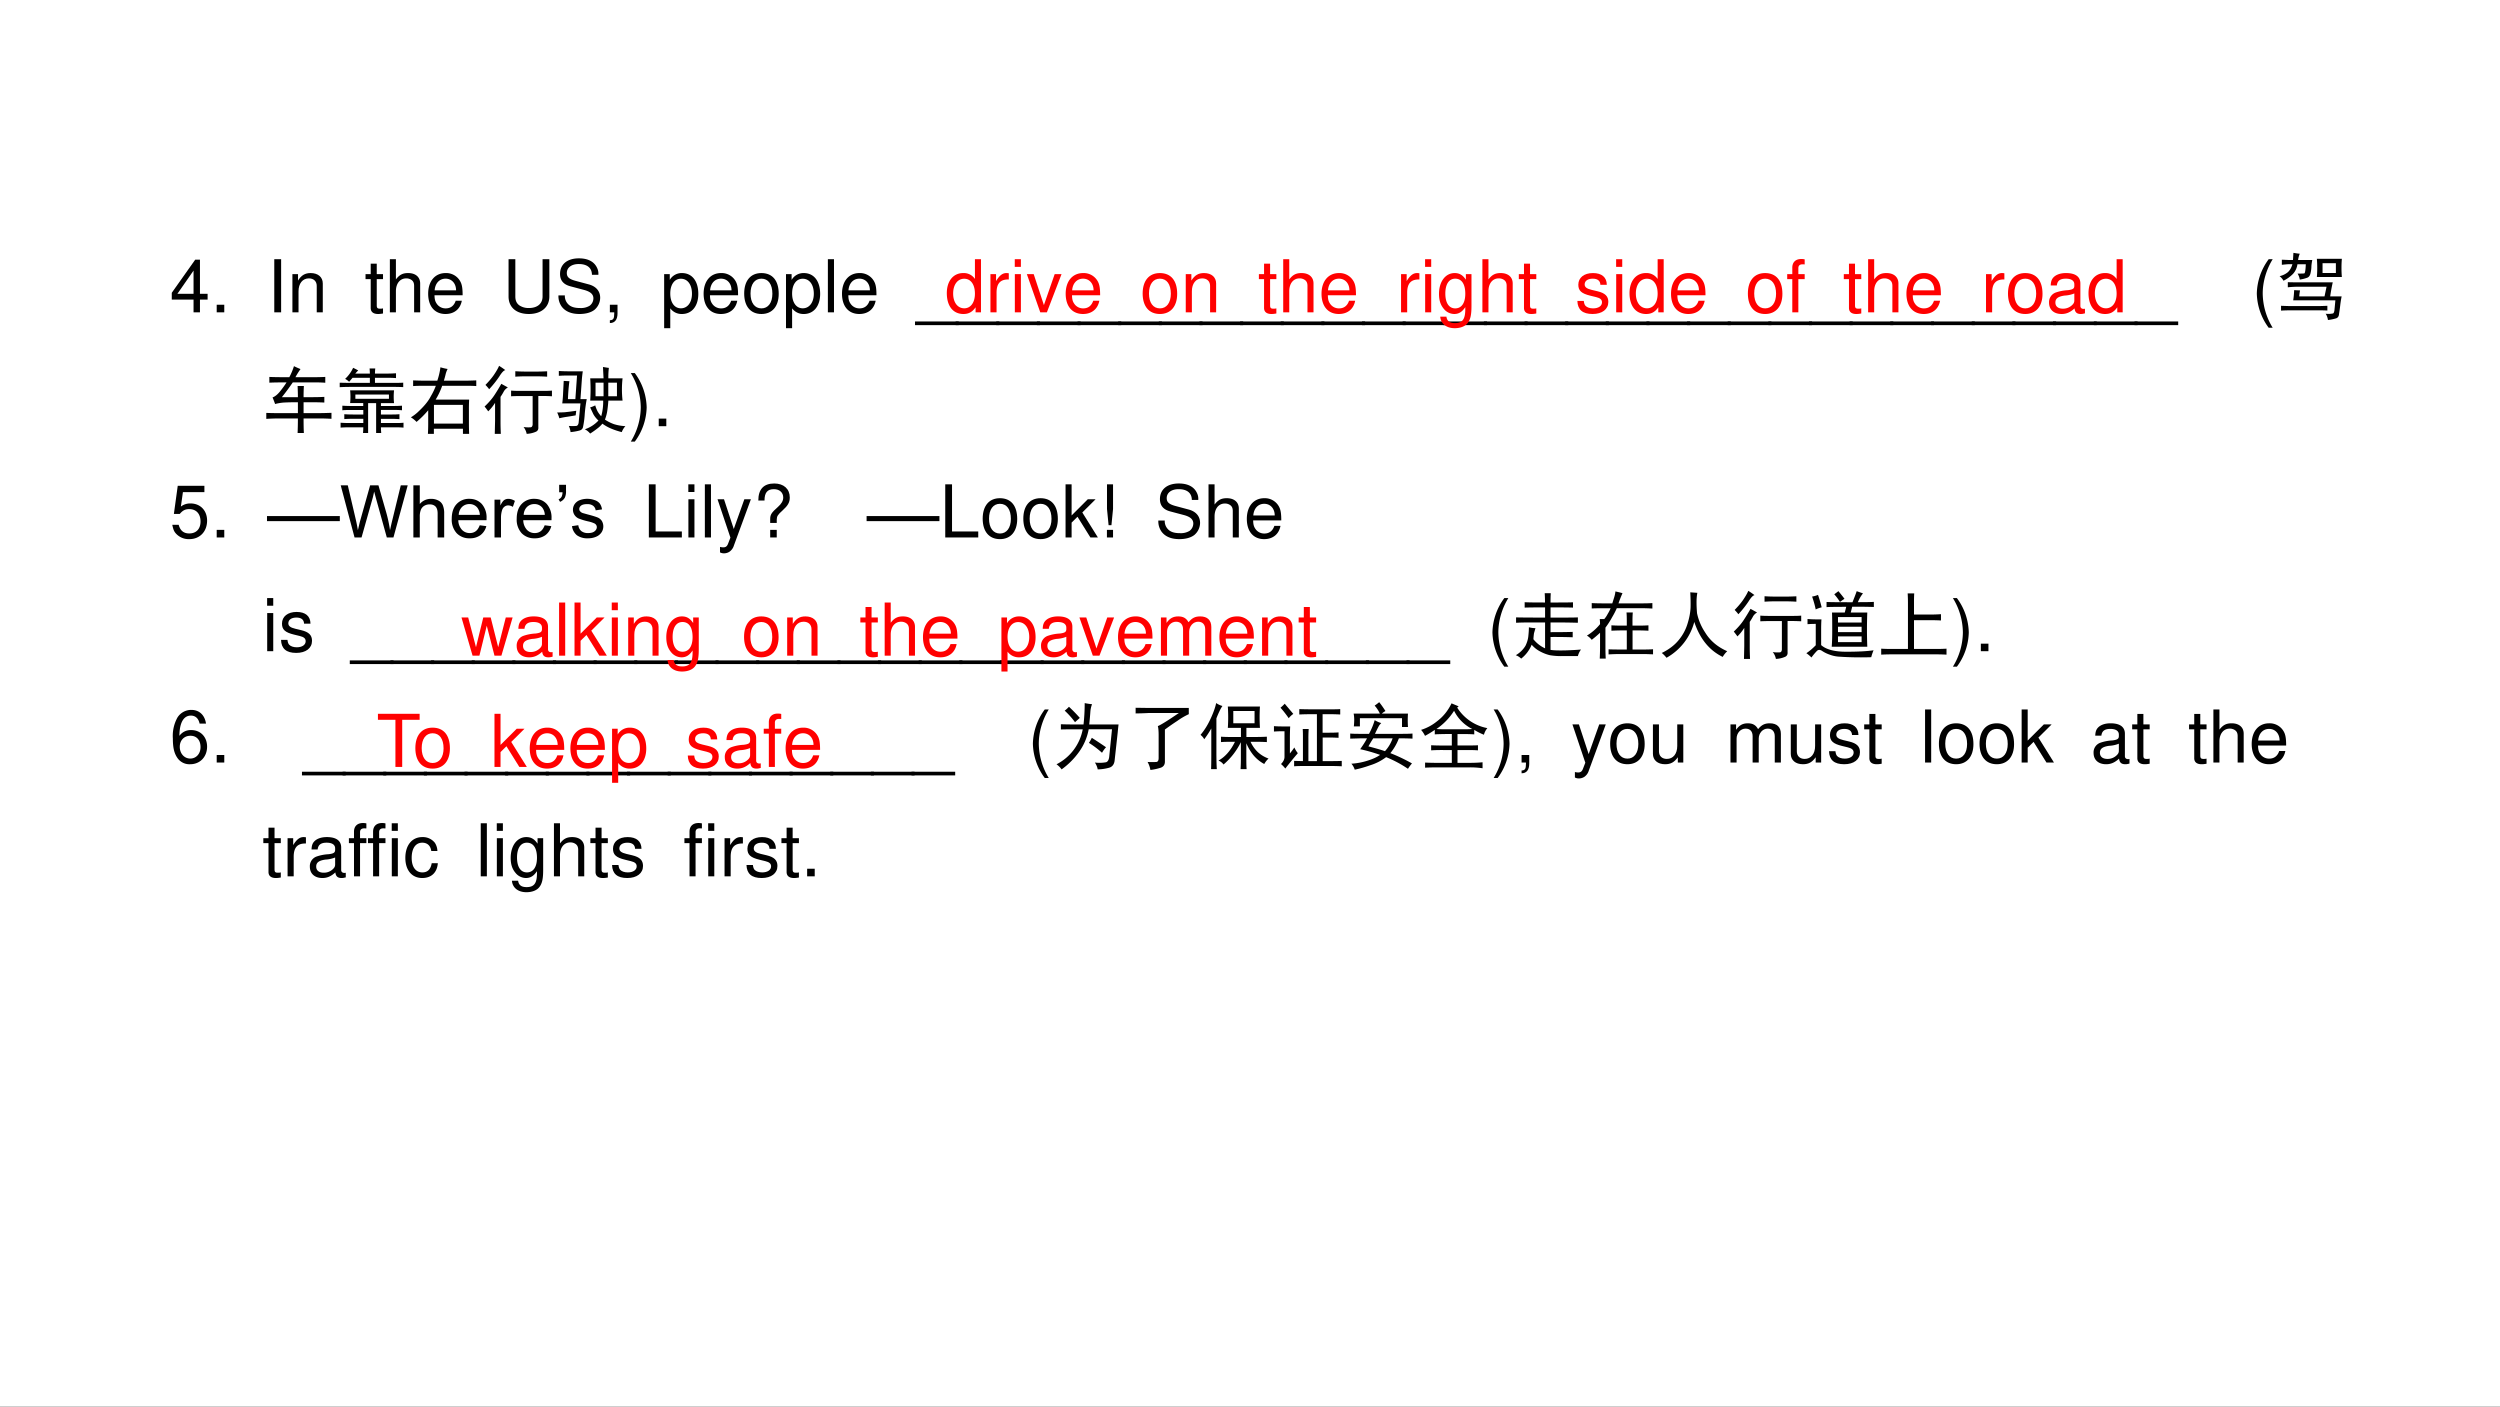 <svg xmlns="http://www.w3.org/2000/svg" xmlns:xlink="http://www.w3.org/1999/xlink" width="1279.68" height="720" viewBox="0 0 959.76 540"><rect x="0" y="0" width="959.76" height="540" fill="#333333" stroke="none"/><g data-name="Artifact"><clipPath id="a"><path fill-rule="evenodd" d="M0 540h959.76V0H0Z"/></clipPath><g clip-path="url(#a)"><path fill="#fff" fill-rule="evenodd" d="M0 540h959.76V0H0Z"/></g></g><g data-name="Span"><clipPath id="b"><path fill-rule="evenodd" d="M0 540h959.76V0H0Z"/></clipPath><g clip-path="url(#b)"><symbol id="c"><path d="M.299.175V0h.088v.175h.105v.079H.387v.469H.322L0 .268V.175h.299m0 .079H.077l.222.319V.254Z"/></symbol><symbol id="d"><path d="M.104.104H0V0h.104v.104Z"/></symbol><use xlink:href="#c" transform="matrix(27.96 0 0 -27.96 65.943 119.9)"/><use xlink:href="#d" transform="matrix(27.96 0 0 -27.96 83.192 119.9)"/></g></g><g data-name="Span"><clipPath id="e"><path fill-rule="evenodd" d="M0 540h959.76V0H0Z"/></clipPath><g clip-path="url(#e)"><symbol id="f"><path d="M.094.729H0V0h.094v.729Z"/></symbol><symbol id="g"><path d="M0 .524V0h.084v.289c0 .107.056.177.142.177.066 0 .108-.04.108-.103V0h.083v.396c0 .087-.065.143-.166.143C.173.539.123.509.077.436v.088H0Z"/></symbol><use xlink:href="#f" transform="matrix(27.96 0 0 -27.96 105.296 119.9)"/><use xlink:href="#g" transform="matrix(27.96 0 0 -27.96 112.257 119.9)"/></g></g><g data-name="Span"><clipPath id="h"><path fill-rule="evenodd" d="M0 540h959.76V0H0Z"/></clipPath><g clip-path="url(#h)"><symbol id="i"><path d="M.24.547H.154v.144H.071V.547H0V.479h.071V.083C.071.029.107 0 .172 0c.022 0 .04.002.068.007v.07A.154.154 0 0 0 .2.073C.164.073.154.083.154.12v.359H.24v.068Z"/></symbol><symbol id="j"><path d="M0 .729V0h.083v.289c0 .107.056.177.142.177A.123.123 0 0 0 .299.443C.323.425.333.4.333.363V0h.083v.396c0 .088-.063.143-.165.143C.177.539.132.516.083.452v.277H0Z"/></symbol><symbol id="k"><path d="M.473.257c0 .08-.006.128-.021.167A.22.22 0 0 1 .24.562C.094.562 0 .451 0 .278S.09 0 .238 0c.12 0 .203.068.224.182H.378C.355.113.308.077.241.077a.145.145 0 0 0-.126.068c-.02.03-.027.06-.028.112h.386M.089.325c.007.097.066.16.15.16.085 0 .144-.066.144-.16H.089Z"/></symbol><use xlink:href="#i" transform="matrix(27.96 0 0 -27.96 140.331 120.543)"/><use xlink:href="#j" transform="matrix(27.96 0 0 -27.96 149.67 119.9)"/><use xlink:href="#k" transform="matrix(27.96 0 0 -27.96 164.377 120.543)"/></g></g><g data-name="Span"><clipPath id="l"><path fill-rule="evenodd" d="M0 540h959.76V0H0Z"/></clipPath><g clip-path="url(#l)"><symbol id="m"><path d="M.467.752V.24C.467.142.396.082.279.082A.223.223 0 0 0 .146.12C.11.148.093.185.093.24v.512H0V.24C0 .092.106 0 .279 0 .45 0 .56.094.56.24v.512H.467Z"/></symbol><symbol id="n"><path d="M.548.538a.18.18 0 0 1-.019.098C.489.72.404.764.281.764.121.764.022.682.022.55c0-.089.047-.145.143-.17L.346.332C.439.308.48.271.48.214A.128.128 0 0 0 .428.113.233.233 0 0 0 .294.082c-.08 0-.133.019-.168.061a.158.158 0 0 0-.038.112H0A.244.244 0 0 1 .043.104C.093.035.177 0 .288 0c.087 0 .158.02.205.056a.22.22 0 0 1 .08.167c0 .09-.056.156-.155.183L.235.455C.147.479.115.507.115.563c0 .074.065.123.163.123C.394.686.459.634.46.538h.088Z"/></symbol><symbol id="o"><path d="M0 .253V.149h.06V.131C.06.062.047.042 0 .04V.002C.066 0 .105.048.105.133v.12H0Z"/></symbol><use xlink:href="#m" transform="matrix(27.96 0 0 -27.96 195.237 120.543)"/><use xlink:href="#n" transform="matrix(27.96 0 0 -27.96 214.39 120.543)"/><use xlink:href="#o" transform="matrix(27.96 0 0 -27.96 234.129 124.066)"/></g></g><g data-name="Span"><clipPath id="p"><path fill-rule="evenodd" d="M0 540h959.76V0H0Z"/></clipPath><g clip-path="url(#p)"><symbol id="q"><path d="M0 0h.084v.273A.192.192 0 0 1 .245.195c.136 0 .224.109.224.276 0 .176-.086.286-.225.286A.189.189 0 0 1 .077.663v.079H0V0m.23.679C.322.679.382.598.382.473c0-.119-.061-.2-.152-.2-.089 0-.146.08-.146.203 0 .123.057.203.146.203Z"/></symbol><symbol id="r"><path d="M.236.562C.088.562 0 .457 0 .281 0 .104.088 0 .237 0c.148 0 .237.105.237.277 0 .182-.086.285-.238.285M.237.485c.094 0 .15-.077.15-.207C.387.154.329.077.237.077c-.093 0-.15.077-.15.204s.057.204.15.204Z"/></symbol><symbol id="s"><path d="M.084.729H0V0h.084v.729Z"/></symbol><use xlink:href="#q" transform="matrix(27.96 0 0 -27.96 254.97 125.995)"/><use xlink:href="#k" transform="matrix(27.96 0 0 -27.96 270.124 120.543)"/><use xlink:href="#r" transform="matrix(27.96 0 0 -27.96 285.698 120.543)"/><use xlink:href="#q" transform="matrix(27.96 0 0 -27.96 301.747 125.995)"/><use xlink:href="#s" transform="matrix(27.96 0 0 -27.96 317.824 119.9)"/><use xlink:href="#k" transform="matrix(27.96 0 0 -27.96 323.248 120.543)"/></g></g><g data-name="Span"><clipPath id="t"><path fill-rule="evenodd" d="M0 540h959.76V0H0Z"/></clipPath><g clip-path="url(#t)"><symbol id="u"><path d="M.6.05H0V0h.6v.05Z"/></symbol><use xlink:href="#u" transform="matrix(27.96 0 0 -27.96 351.275 124.821)"/><use xlink:href="#u" transform="matrix(27.96 0 0 -27.96 366.875 124.821)"/><use xlink:href="#u" transform="matrix(27.96 0 0 -27.96 382.475 124.821)"/><use xlink:href="#u" transform="matrix(27.96 0 0 -27.96 398.075 124.821)"/><use xlink:href="#u" transform="matrix(27.96 0 0 -27.96 413.675 124.821)"/><use xlink:href="#u" transform="matrix(27.96 0 0 -27.96 429.275 124.821)"/><use xlink:href="#u" transform="matrix(27.96 0 0 -27.96 444.875 124.821)"/><use xlink:href="#u" transform="matrix(27.96 0 0 -27.96 460.475 124.821)"/><use xlink:href="#u" transform="matrix(27.96 0 0 -27.96 476.075 124.821)"/><use xlink:href="#u" transform="matrix(27.96 0 0 -27.96 491.675 124.821)"/><use xlink:href="#u" transform="matrix(27.96 0 0 -27.96 507.275 124.821)"/><use xlink:href="#u" transform="matrix(27.96 0 0 -27.96 522.875 124.821)"/><use xlink:href="#u" transform="matrix(27.96 0 0 -27.96 538.475 124.821)"/><use xlink:href="#u" transform="matrix(27.96 0 0 -27.96 554.075 124.821)"/><use xlink:href="#u" transform="matrix(27.96 0 0 -27.96 569.675 124.821)"/><use xlink:href="#u" transform="matrix(27.96 0 0 -27.96 585.275 124.821)"/><use xlink:href="#u" transform="matrix(27.96 0 0 -27.96 600.875 124.821)"/><use xlink:href="#u" transform="matrix(27.96 0 0 -27.96 616.475 124.821)"/><use xlink:href="#u" transform="matrix(27.96 0 0 -27.96 632.074 124.821)"/><use xlink:href="#u" transform="matrix(27.96 0 0 -27.96 647.674 124.821)"/><use xlink:href="#u" transform="matrix(27.96 0 0 -27.96 663.274 124.821)"/><use xlink:href="#u" transform="matrix(27.96 0 0 -27.96 678.874 124.821)"/><use xlink:href="#u" transform="matrix(27.96 0 0 -27.96 694.474 124.821)"/><use xlink:href="#u" transform="matrix(27.96 0 0 -27.96 710.074 124.821)"/><use xlink:href="#u" transform="matrix(27.96 0 0 -27.96 725.674 124.821)"/><use xlink:href="#u" transform="matrix(27.96 0 0 -27.96 741.358 124.821)"/><use xlink:href="#u" transform="matrix(27.96 0 0 -27.96 756.958 124.821)"/><use xlink:href="#u" transform="matrix(27.96 0 0 -27.96 772.558 124.821)"/><use xlink:href="#u" transform="matrix(27.96 0 0 -27.96 788.158 124.821)"/><use xlink:href="#u" transform="matrix(27.96 0 0 -27.96 803.842 124.821)"/><use xlink:href="#u" transform="matrix(27.96 0 0 -27.96 819.442 124.821)"/></g></g><g data-name="Span"><clipPath id="v"><path fill-rule="evenodd" d="M0 540h959.76V0H0Z"/></clipPath><g clip-path="url(#v)"><symbol id="w"><path d="M.163.941A.82.82 0 0 1 0 .471.82.82 0 0 1 .163 0h.055a.915.915 0 0 0-.137.471c0 .159.049.328.137.47H.163Z"/></symbol><use xlink:href="#w" transform="matrix(27.96 0 0 -27.96 866.401 125.828)"/></g></g><g data-name="Span"><clipPath id="x"><path fill-rule="evenodd" d="M0 540h959.76V0H0Z"/></clipPath><g clip-path="url(#x)"><symbol id="y"><path d="M.852.324a1.51 1.51 0 0 1-.02-.129A2.433 2.433 0 0 0 .816.082C.814.051.801.032.777.023A.622.622 0 0 0 .664 0a.21.21 0 0 1-.031.086.318.318 0 0 1 .101.004c.01.005.017.022.02.05l.012.13H.187C.194.314.198.36.2.41L.281.406A.62.62 0 0 1 .27.324h.347l.028.133H.27C.21.457.158.454.113.449v.07C.158.518.207.517.262.517H.73A2.33 2.33 0 0 1 .695.324h.157M.855.84a1.554 1.554 0 0 1 0-.25H.512a1.547 1.547 0 0 1 0 .25h.343M.184.824.19.922A.972.972 0 0 1 .277.91.34.34 0 0 1 .254.824h.195A.777.777 0 0 1 .437.742.42.42 0 0 0 .426.648C.42.615.406.592.383.582A.462.462 0 0 0 .277.555a.207.207 0 0 1-.03.082C.3.637.331.638.34.64c.01.005.017.046.02.125H.245A.244.244 0 0 0 .184.633a.5.5 0 0 0-.13-.094A.206.206 0 0 1 0 .602a.27.27 0 0 1 .113.054c.029.026.05.063.063.11H.125C.109.766.078.763.031.758v.07L.125.824h.059M.52.191c.041 0 .087.002.136.004V.13A2.466 2.466 0 0 1 .52.133H.168C.124.133.074.132.02.129v.066C.074.193.124.191.168.191H.52m.253.454V.78H.59V.645h.183Z"/></symbol><use xlink:href="#y" transform="matrix(27.96 0 0 -27.96 875.14 122.849)"/></g></g><g data-name="Span"><clipPath id="z"><path fill-rule="evenodd" d="M0 540h959.76V0H0Z"/></clipPath><g clip-path="url(#z)"><symbol id="A"><path d="M.121.398a1.324 1.324 0 0 1-.035.09C.12.501.154.528.188.57c.036.045.066.086.09.125C.18.695.102.694.042.691V.77C.098.767.189.766.316.766A.857.857 0 0 1 .38.918a.856.856 0 0 1 .09-.04 1.023 1.023 0 0 1-.07-.112h.265A4 4 0 0 1 .81.77V.69C.757.694.709.695.664.695h-.3a3.405 3.405 0 0 0-.15-.203h.22c0 .05-.002.1-.004.153h.086A2.626 2.626 0 0 1 .512.492h.133a2.9 2.9 0 0 1 .152.004V.418a2.9 2.9 0 0 1-.152.004H.512V.273H.73c.05 0 .105.002.165.004V.195C.835.198.78.2.73.2H.512C.512.116.513.05.516 0H.43c.002.052.004.118.004.2h-.27A3.29 3.29 0 0 1 0 .194v.082A3.29 3.29 0 0 1 .164.273h.27v.149A3.23 3.23 0 0 1 .238.418a.687.687 0 0 1-.117-.02Z"/></symbol><symbol id="B"><path d="M.746.586a.842.842 0 0 1 0-.176h-.18V.371h.172c.034 0 .073.001.117.004V.312C.816.316.777.317.738.317H.566V.254h.157c.034 0 .066.001.097.004V.19a1.177 1.177 0 0 1-.097.004H.566V.137H.79c.023 0 .052.001.086.004V.074a1.28 1.28 0 0 1-.086.004H.566C.566.05.568.023.57 0H.5v.41H.39V0H.32a.97.97 0 0 1 .004.078H.13A1.65 1.65 0 0 1 .012.074v.067A1.65 1.65 0 0 1 .129.137h.195v.058H.18C.143.195.104.194.063.191v.067C.102.255.14.254.18.254h.144v.062H.156c-.041 0-.082 0-.12-.004v.063A1.84 1.84 0 0 1 .163.371h.16v.04h-.18a.842.842 0 0 1 0 .175h.602M.254.859a.533.533 0 0 1-.04-.043h.2a.807.807 0 0 1-.004.07h.078a.807.807 0 0 1-.004-.07h.184c.034 0 .069.002.105.004V.754a1.482 1.482 0 0 1-.105.004H.484v-.07H.72c.054 0 .105 0 .152.003V.63A2.758 2.758 0 0 1 .72.633H.152C.098.633.047.632 0 .629V.69C.047.69.098.688.152.688h.262v.07H.176A1.495 1.495 0 0 0 .129.703a.209.209 0 0 1-.055.04.474.474 0 0 1 .11.152.876.876 0 0 0 .07-.036M.676.47v.058H.215V.47h.46Z"/></symbol><symbol id="C"><path d="M.504.89A.325.325 0 0 1 .477.817 1.148 1.148 0 0 0 .453.73h.29c.04 0 .093.002.155.004V.656C.852.66.798.66.738.66H.43A.97.97 0 0 0 .34.47H.8a2.4 2.4 0 0 1-.003-.14V.144C.797.103.798.055.8 0H.715v.07H.316V0H.234a2.4 2.4 0 0 1 .004.133v.191a1.283 1.283 0 0 0-.16-.16A.37.37 0 0 1 0 .227a.55.55 0 0 1 .094.07C.125.326.158.358.19.395c.034.039.063.08.086.125a.87.87 0 0 1 .067.14H.199C.14.66.083.66.031.656v.078C.083.732.141.73.203.73h.16a.946.946 0 0 1 .043.184.755.755 0 0 1 .098-.023m.21-.75v.257H.317V.141h.399Z"/></symbol><symbol id="D"><path d="M.79.59C.838.59.883.59.925.594V.516A2.134 2.134 0 0 1 .793.52H.738V.094C.741.062.73.042.707.03A.36.36 0 0 0 .578 0a.216.216 0 0 1-.043.094A.419.419 0 0 1 .63.09C.647.09.658.103.66.129v.39H.504a2.4 2.4 0 0 1-.14-.003v.078C.41.59.456.59.503.59h.285M.32.637A.147.147 0 0 1 .266.586.764.764 0 0 0 .219.508V.156C.219.122.22.07.223 0H.14l.004.176v.25A.616.616 0 0 0 .05.309.866.866 0 0 1 0 .375c.06.057.107.112.14.164.034.052.064.102.09.148l.09-.05m.403.218c.044 0 .09.002.136.004V.785A2.606 2.606 0 0 1 .715.79H.57C.513.79.464.788.422.785V.86C.464.857.513.855.57.855h.153m-.438.02C.265.872.237.844.203.789a1.376 1.376 0 0 0-.14-.176.546.546 0 0 1-.051.059c.041.042.08.086.113.133.034.05.059.092.074.129A1.02 1.02 0 0 0 .285.875Z"/></symbol><symbol id="E"><path d="M.637.758.629.914C.658.91.685.904.71.902A1.014 1.014 0 0 1 .703.758h.195a1.358 1.358 0 0 1 0-.305H.703A1.736 1.736 0 0 0 .691.332a.548.548 0 0 0-.035-.14.559.559 0 0 1 .125-.063.614.614 0 0 1 .156-.027.251.251 0 0 1-.05-.082C.837.033.79.048.747.066a.592.592 0 0 0-.126.07.382.382 0 0 0-.074-.07A1.125 1.125 0 0 0 .453 0 .224.224 0 0 1 .38.059a.443.443 0 0 1 .187.12.34.34 0 0 0-.07.087L.453.359a.44.44 0 0 1 .07.028.444.444 0 0 1 .032-.082.343.343 0 0 1 .05-.067.749.749 0 0 1 .027.215H.454a2.307 2.307 0 0 1 0 .305h.184M.352.855A1.748 1.748 0 0 1 .34.754L.32.473h.086a2.024 2.024 0 0 1-.027-.2A1.182 1.182 0 0 0 .355.09C.35.064.332.047.301.04A.773.773 0 0 0 .184.02.265.265 0 0 1 .16.105a.658.658 0 0 1 .106 0C.284.111.294.13.296.16L.32.414H.07c.006.047.01.098.012.152L.09.723.168.719a2.66 2.66 0 0 1-.02-.246H.25l.023.324H.141C.104.797.065.796.023.793v.066C.065.857.104.855.141.855h.21m.47-.343v.187H.702V.512H.82m-.183 0v.187h-.11V.512h.11M.254.25A4.23 4.23 0 0 0 .133.23 1.012 1.012 0 0 1 .03.21.489.489 0 0 1 0 .29c.023 0 .059 0 .105.003.05.005.102.012.157.02L.254.25Z"/></symbol><use xlink:href="#A" transform="matrix(27.96 0 0 -27.96 102.23 166.231)"/><use xlink:href="#B" transform="matrix(27.96 0 0 -27.96 130.418 166.231)"/><use xlink:href="#C" transform="matrix(27.96 0 0 -27.96 157.734 166.559)"/><use xlink:href="#D" transform="matrix(27.96 0 0 -27.96 186.032 166.559)"/><use xlink:href="#E" transform="matrix(27.96 0 0 -27.96 213.894 166.45)"/></g></g><g data-name="Span"><clipPath id="F"><path fill-rule="evenodd" d="M0 540h959.76V0H0Z"/></clipPath><g clip-path="url(#F)"><symbol id="G"><path d="M.055 0a.82.82 0 0 1 .163.47.82.82 0 0 1-.163.471H0A.915.915 0 0 0 .137.47.912.912 0 0 0 0 0h.055Z"/></symbol><use xlink:href="#G" transform="matrix(27.96 0 0 -27.96 242.162 169.537)"/><use xlink:href="#d" transform="matrix(27.96 0 0 -27.96 252.893 163.61)"/></g></g><g data-name="Span"><clipPath id="H"><path fill-rule="evenodd" d="M0 540h959.76V0H0Z"/></clipPath><g clip-path="url(#H)"><symbol id="I"><path d="M.469.752H.386V.481a.183.183 0 0 1-.161.081C.089.562 0 .453 0 .286 0 .109.086 0 .228 0 .3 0 .35.027.395.092V.023h.074v.729M.239.484c.09 0 .147-.079.147-.205C.386.158.328.078.24.078.148.078.087.159.087.281c0 .122.061.203.152.203Z"/></symbol><symbol id="J"><path d="M0 .524V0h.084v.272c.001.126.053.182.168.179v.085A.211.211 0 0 1 .22.539C.166.539.125.507.077.429v.095H0Z"/></symbol><symbol id="K"><path d="M.084.524H.001V0h.083v.524m0 .205H0V.624h.084v.105Z"/></symbol><symbol id="L"><path d="m.275 0 .201.524H.382L.234.099l-.14.425H0L.184 0h.091Z"/></symbol><use xlink:href="#I" fill="red" transform="matrix(27.96 0 0 -27.96 363.487 120.543)"/><use xlink:href="#J" fill="red" transform="matrix(27.96 0 0 -27.96 380.235 119.9)"/><use xlink:href="#K" fill="red" transform="matrix(27.96 0 0 -27.96 389.574 119.9)"/><use xlink:href="#L" fill="red" transform="matrix(27.96 0 0 -27.96 394.215 119.9)"/><use xlink:href="#k" fill="red" transform="matrix(27.96 0 0 -27.96 409.118 120.543)"/></g></g><g data-name="Span"><clipPath id="M"><path fill-rule="evenodd" d="M0 540h959.76V0H0Z"/></clipPath><g fill="red" clip-path="url(#M)"><use xlink:href="#r" transform="matrix(27.96 0 0 -27.96 438.667 120.543)"/><use xlink:href="#g" transform="matrix(27.96 0 0 -27.96 455.217 119.9)"/></g></g><g data-name="Span"><clipPath id="N"><path fill-rule="evenodd" d="M0 540h959.76V0H0Z"/></clipPath><g fill="red" clip-path="url(#N)"><use xlink:href="#i" transform="matrix(27.96 0 0 -27.96 483.291 120.543)"/><use xlink:href="#j" transform="matrix(27.96 0 0 -27.96 492.63 119.9)"/><use xlink:href="#k" transform="matrix(27.96 0 0 -27.96 507.337 120.543)"/></g></g><g data-name="Span"><clipPath id="O"><path fill-rule="evenodd" d="M0 540h959.76V0H0Z"/></clipPath><g clip-path="url(#O)"><symbol id="P"><path d="M.369.742V.666C.327.729.281.757.215.757.088.757 0 .639 0 .471 0 .383.021.319.066.266A.186.186 0 0 1 .209.195c.063 0 .108.028.152.094V.262C.361.122.322.07.218.07.147.07.11.098.102.158H.017C.025.061.102 0 .216 0c.077 0 .141.025.175.067.04.049.055.114.055.237v.438H.369M.223.68C.311.68.361.606.361.473.361.346.31.272.223.272.137.272.087.347.087.476c0 .128.05.204.136.204Z"/></symbol><use xlink:href="#J" fill="red" transform="matrix(27.96 0 0 -27.96 537.87 119.9)"/><use xlink:href="#K" fill="red" transform="matrix(27.96 0 0 -27.96 547.096 119.9)"/><use xlink:href="#P" fill="red" transform="matrix(27.96 0 0 -27.96 552.436 125.995)"/><use xlink:href="#j" fill="red" transform="matrix(27.96 0 0 -27.96 569.1 119.9)"/><use xlink:href="#i" fill="red" transform="matrix(27.96 0 0 -27.96 583.08 120.543)"/></g></g><g data-name="Span"><clipPath id="Q"><path fill-rule="evenodd" d="M0 540h959.76V0H0Z"/></clipPath><g clip-path="url(#Q)"><symbol id="R"><path d="M.404.401C.403.504.335.562.214.562.092.562.013.499.013.402.013.32.055.281.179.251L.257.232C.315.218.338.197.338.16.338.11.289.077.216.077.171.077.133.09.112.112.099.127.093.142.088.179H0C.004.058.072 0 .209 0c.132 0 .216.065.216.166 0 .078-.044.121-.148.146l-.08.019C.129.347.1.369.1.406c0 .049.043.079.111.079.067 0 .103-.029.105-.084h.088Z"/></symbol><use xlink:href="#R" fill="red" transform="matrix(27.96 0 0 -27.96 605.56 120.543)"/><use xlink:href="#K" fill="red" transform="matrix(27.96 0 0 -27.96 620.435 119.9)"/><use xlink:href="#I" fill="red" transform="matrix(27.96 0 0 -27.96 625.58 120.543)"/><use xlink:href="#k" fill="red" transform="matrix(27.96 0 0 -27.96 641.517 120.543)"/></g></g><g data-name="Span"><clipPath id="S"><path fill-rule="evenodd" d="M0 540h959.76V0H0Z"/></clipPath><g clip-path="url(#S)"><symbol id="T"><path d="M.24.524H.153v.082c0 .035.019.053.058.053L.24.658v.069a.198.198 0 0 1-.047.005C.116.732.07.688.07.613V.524H0V.456h.07V0h.083v.456H.24v.068Z"/></symbol><use xlink:href="#r" fill="red" transform="matrix(27.96 0 0 -27.96 671.017 120.543)"/><use xlink:href="#T" fill="red" transform="matrix(27.96 0 0 -27.96 686.113 119.9)"/></g></g><g data-name="Span"><clipPath id="U"><path fill-rule="evenodd" d="M0 540h959.76V0H0Z"/></clipPath><g fill="red" clip-path="url(#U)"><use xlink:href="#i" transform="matrix(27.96 0 0 -27.96 707.841 120.543)"/><use xlink:href="#j" transform="matrix(27.96 0 0 -27.96 717.18 119.9)"/><use xlink:href="#k" transform="matrix(27.96 0 0 -27.96 731.887 120.543)"/></g></g><g data-name="Span"><clipPath id="V"><path fill-rule="evenodd" d="M0 540h959.76V0H0Z"/></clipPath><g clip-path="url(#V)"><symbol id="W"><path d="M.493.072.475.07C.446.07.43.085.43.111v.308C.43.512.362.562.233.562.156.562.095.54.059.501.035.474.025.444.023.392h.084C.114.456.152.485.23.485.306.485.347.457.347.407V.385C.346.349.328.336.26.327A.598.598 0 0 1 .092.295.14.14 0 0 1 0 .155C0 .06.066 0 .172 0 .238 0 .291.023.35.077.356.023.382 0 .436 0c.018 0 .029.002.057.009v.063M.347.188C.347.16.339.143.314.12A.177.177 0 0 0 .19.073C.125.073.087.104.087.157c0 .055.036.083.126.096a.407.407 0 0 1 .134.029V.188Z"/></symbol><use xlink:href="#J" fill="red" transform="matrix(27.96 0 0 -27.96 762.44 119.9)"/><use xlink:href="#r" fill="red" transform="matrix(27.96 0 0 -27.96 770.876 120.543)"/><use xlink:href="#W" fill="red" transform="matrix(27.96 0 0 -27.96 786.64 120.543)"/><use xlink:href="#I" fill="red" transform="matrix(27.96 0 0 -27.96 801.787 120.543)"/></g></g><g data-name="Span"><clipPath id="X"><path fill-rule="evenodd" d="M0 540h959.76V0H0Z"/></clipPath><g clip-path="url(#X)"><symbol id="Y"><path d="M.441.732H.075L.022.346h.081c.041.049.075.066.131.066.095 0 .154-.065.154-.17C.388.14.329.078.233.078.156.078.109.117.088.197H0C.012.139.022.111.043.085A.236.236 0 0 1 .235 0c.143 0 .243.104.243.254C.478.394.385.49.249.49A.208.208 0 0 1 .118.447l.028.198h.295v.087Z"/></symbol><use xlink:href="#Y" transform="matrix(27.96 0 0 -27.96 66.139 206.973)"/><use xlink:href="#d" transform="matrix(27.96 0 0 -27.96 83.192 206.33)"/></g></g><g data-name="Span"><clipPath id="Z"><path fill-rule="evenodd" d="M0 540h959.76V0H0Z"/></clipPath><g clip-path="url(#Z)"><symbol id="aa"><path d="M0 0v.07h1V0H0Z"/></symbol><use xlink:href="#aa" transform="matrix(27.96 0 0 -27.96 102.5 200.077)"/></g></g><g data-name="Span"><clipPath id="ab"><path fill-rule="evenodd" d="M0 540h959.76V0H0Z"/></clipPath><g clip-path="url(#ab)"><symbol id="ac"><path d="M.19 0 0 .716h.097l.11-.47A2.44 2.44 0 0 0 .236.1c.018.077.028.12.032.132l.136.484h.114L.622.354A1.92 1.92 0 0 0 .677.1c.01.045.021.097.036.156l.112.46H.92L.724 0H.633L.482.545.459.63A1.746 1.746 0 0 0 .44.545L.286 0H.19Z"/></symbol><symbol id="ad"><path d="M0 0v.716h.088V.459A.196.196 0 0 0 .243.53a.208.208 0 0 0 .1-.023.13.13 0 0 0 .06-.062.286.286 0 0 0 .02-.116V0H.333v.329c0 .044-.01.075-.028.095-.02.02-.046.03-.08.03A.142.142 0 0 1 .15.435.113.113 0 0 1 .103.38.252.252 0 0 1 .088.284V0H0Z"/></symbol><symbol id="ae"><path d="M.384.179.475.167a.222.222 0 0 0-.08-.123A.24.24 0 0 0 .248 0a.238.238 0 0 0-.18.07A.275.275 0 0 0 0 .267C0 .354.022.422.067.47a.228.228 0 0 0 .175.072c.07 0 .126-.024.17-.07a.281.281 0 0 0 .066-.2.82.82 0 0 0 0-.023H.09A.2.2 0 0 1 .139.118.144.144 0 0 1 .248.072c.032 0 .06.009.082.026.023.017.04.044.054.08M.096.322h.29a.176.176 0 0 1-.034.098.135.135 0 0 1-.109.05.14.14 0 0 1-.102-.04.161.161 0 0 1-.045-.108Z"/></symbol><symbol id="af"><path d="M0 0v.519h.08v-.08C.1.478.117.502.134.514A.099.099 0 0 0 .19.53c.03 0 .06-.01.09-.028L.252.42a.126.126 0 0 1-.064.02.083.083 0 0 1-.052-.018.093.093 0 0 1-.032-.048.342.342 0 0 1-.015-.103V0H0Z"/></symbol><symbol id="ag"><path d="M.008.132v.102h.094v-.08A.215.215 0 0 0 .087.06.133.133 0 0 0 .02 0L0 .035c.018.007.03.018.04.033a.142.142 0 0 1 .014.064H.008Z"/></symbol><symbol id="ah"><path d="M0 .167.087.18A.122.122 0 0 1 .127.1.143.143 0 0 1 .221.072c.04 0 .07.008.09.025.02.016.03.036.03.058C.34.175.33.19.313.202a.381.381 0 0 1-.09.03.854.854 0 0 0-.134.041.134.134 0 0 0-.056.05.133.133 0 0 0-.02.07c0 .023.006.044.016.064.011.02.026.036.044.049.013.01.032.018.055.025A.298.298 0 0 0 .312.524.145.145 0 0 0 .382.477a.184.184 0 0 0 .03-.08L.325.384a.094.094 0 0 1-.034.062.123.123 0 0 1-.08.023C.172.47.144.463.126.45.108.436.1.42.1.403.1.39.103.38.11.373A.078.078 0 0 1 .144.348C.153.345.179.338.222.326.284.31.327.296.352.286A.13.13 0 0 0 .41.238.148.148 0 0 0 .405.081.166.166 0 0 0 .33.021.272.272 0 0 0 .221 0a.245.245 0 0 0-.154.042A.196.196 0 0 0 0 .167Z"/></symbol><use xlink:href="#ac" transform="matrix(27.96 0 0 -27.96 130.801 206.33)"/><use xlink:href="#ad" transform="matrix(27.96 0 0 -27.96 158.697 206.33)"/><use xlink:href="#ae" transform="matrix(27.96 0 0 -27.96 173.424 206.658)"/><use xlink:href="#af" transform="matrix(27.96 0 0 -27.96 189.845 206.33)"/><use xlink:href="#ae" transform="matrix(27.96 0 0 -27.96 198.364 206.658)"/><use xlink:href="#ag" transform="matrix(27.96 0 0 -27.96 214.444 192.664)"/><use xlink:href="#ah" transform="matrix(27.96 0 0 -27.96 219.59 206.658)"/></g></g><g data-name="Span"><clipPath id="ai"><path fill-rule="evenodd" d="M0 540h959.76V0H0Z"/></clipPath><g clip-path="url(#ai)"><symbol id="aj"><path d="M.093.729H0V0h.453v.082h-.36v.647Z"/></symbol><symbol id="ak"><path d="M.368.742.223.334.089.742H0L.177.216.145.133C.131.096.113.082.078.082a.192.192 0 0 0-.044.006V.013A.113.113 0 0 1 .09 0c.027 0 .056.009.078.025a.161.161 0 0 1 .057.083l.233.634h-.09Z"/></symbol><symbol id="al"><path d="M.253.199v.047C.254.291.268.313.332.37c.075.068.1.112.1.179 0 .117-.083.192-.213.192C.074.741 0 .662 0 .507h.085c0 .108.039.156.129.156.077 0 .128-.046.128-.114C.342.503.32.464.267.417.182.342.163.313.163.254V.199h.09m0-.095h-.09V0h.09v.104Z"/></symbol><use xlink:href="#aj" transform="matrix(27.96 0 0 -27.96 249.097 206.33)"/><use xlink:href="#K" transform="matrix(27.96 0 0 -27.96 264.251 206.33)"/><use xlink:href="#s" transform="matrix(27.96 0 0 -27.96 270.598 206.33)"/><use xlink:href="#ak" transform="matrix(27.96 0 0 -27.96 275.463 212.425)"/><use xlink:href="#al" transform="matrix(27.96 0 0 -27.96 291.12 206.33)"/></g></g><g data-name="Span"><clipPath id="am"><path fill-rule="evenodd" d="M0 540h959.76V0H0Z"/></clipPath><g clip-path="url(#am)"><use xlink:href="#aa" transform="matrix(27.96 0 0 -27.96 332.69 200.077)"/></g></g><g data-name="Span"><clipPath id="an"><path fill-rule="evenodd" d="M0 540h959.76V0H0Z"/></clipPath><g clip-path="url(#an)"><symbol id="ao"><path d="M.083.729H0V0h.083v.204l.081.08L.341 0h.103L.23.343l.182.181H.305L.083.302v.427Z"/></symbol><symbol id="ap"><path d="M.084.729H.001V.391L.023.168h.039l.022.223v.338m0-.625H0V0h.084v.104Z"/></symbol><use xlink:href="#aj" transform="matrix(27.96 0 0 -27.96 362.887 206.33)"/><use xlink:href="#r" transform="matrix(27.96 0 0 -27.96 377.257 206.973)"/><use xlink:href="#r" transform="matrix(27.96 0 0 -27.96 392.856 206.973)"/><use xlink:href="#ao" transform="matrix(27.96 0 0 -27.96 409.072 206.33)"/><use xlink:href="#ap" transform="matrix(27.96 0 0 -27.96 424.951 206.33)"/></g></g><g data-name="Span"><clipPath id="aq"><path fill-rule="evenodd" d="M0 540h959.76V0H0Z"/></clipPath><g clip-path="url(#aq)"><use xlink:href="#n" transform="matrix(27.96 0 0 -27.96 444.692 206.973)"/><use xlink:href="#j" transform="matrix(27.96 0 0 -27.96 463.957 206.33)"/><use xlink:href="#k" transform="matrix(27.96 0 0 -27.96 478.663 206.973)"/></g></g><g data-name="Span"><clipPath id="ar"><path fill-rule="evenodd" d="M0 540h959.76V0H0Z"/></clipPath><g clip-path="url(#ar)"><use xlink:href="#K" transform="matrix(27.984 0 0 -27.984 102.547 250.01)"/><use xlink:href="#R" transform="matrix(27.984 0 0 -27.984 107.891 250.654)"/></g></g><g data-name="Span"><clipPath id="as"><path fill-rule="evenodd" d="M0 540h959.76V0H0Z"/></clipPath><g clip-path="url(#as)"><use xlink:href="#u" transform="matrix(27.984 0 0 -27.984 134.284 254.935)"/><use xlink:href="#u" transform="matrix(27.984 0 0 -27.984 149.884 254.935)"/><use xlink:href="#u" transform="matrix(27.984 0 0 -27.984 165.484 254.935)"/><use xlink:href="#u" transform="matrix(27.984 0 0 -27.984 181.084 254.935)"/><use xlink:href="#u" transform="matrix(27.984 0 0 -27.984 196.684 254.935)"/><use xlink:href="#u" transform="matrix(27.984 0 0 -27.984 212.284 254.935)"/><use xlink:href="#u" transform="matrix(27.984 0 0 -27.984 227.884 254.935)"/><use xlink:href="#u" transform="matrix(27.984 0 0 -27.984 243.484 254.935)"/><use xlink:href="#u" transform="matrix(27.984 0 0 -27.984 259.084 254.935)"/><use xlink:href="#u" transform="matrix(27.984 0 0 -27.984 274.684 254.935)"/><use xlink:href="#u" transform="matrix(27.984 0 0 -27.984 290.284 254.935)"/><use xlink:href="#u" transform="matrix(27.984 0 0 -27.984 305.884 254.935)"/><use xlink:href="#u" transform="matrix(27.984 0 0 -27.984 321.484 254.935)"/><use xlink:href="#u" transform="matrix(27.984 0 0 -27.984 337.084 254.935)"/><use xlink:href="#u" transform="matrix(27.984 0 0 -27.984 352.684 254.935)"/><use xlink:href="#u" transform="matrix(27.984 0 0 -27.984 368.284 254.935)"/><use xlink:href="#u" transform="matrix(27.984 0 0 -27.984 383.884 254.935)"/><use xlink:href="#u" transform="matrix(27.984 0 0 -27.984 399.484 254.935)"/><use xlink:href="#u" transform="matrix(27.984 0 0 -27.984 415.084 254.935)"/><use xlink:href="#u" transform="matrix(27.984 0 0 -27.984 430.684 254.935)"/><use xlink:href="#u" transform="matrix(27.984 0 0 -27.984 446.284 254.935)"/><use xlink:href="#u" transform="matrix(27.984 0 0 -27.984 461.884 254.935)"/><use xlink:href="#u" transform="matrix(27.984 0 0 -27.984 477.484 254.935)"/><use xlink:href="#u" transform="matrix(27.984 0 0 -27.984 493.084 254.935)"/><use xlink:href="#u" transform="matrix(27.984 0 0 -27.984 508.768 254.935)"/><use xlink:href="#u" transform="matrix(27.984 0 0 -27.984 524.368 254.935)"/><use xlink:href="#u" transform="matrix(27.984 0 0 -27.984 539.968 254.935)"/></g></g><g data-name="Span"><clipPath id="at"><path fill-rule="evenodd" d="M0 540h959.76V0H0Z"/></clipPath><g clip-path="url(#at)"><use xlink:href="#w" transform="matrix(27.984 0 0 -27.984 572.953 255.943)"/></g></g><g data-name="Span"><clipPath id="au"><path fill-rule="evenodd" d="M0 540h959.76V0H0Z"/></clipPath><g clip-path="url(#au)"><symbol id="av"><path d="M.27.418a6.289 6.289 0 0 0-.02-.07.973.973 0 0 1-.008-.082.442.442 0 0 1 .16-.125v.355h-.25C.111.496.062.495.004.492v.074C.06.564.194.563.402.563v.14C.267.703.173.702.122.7v.074C.172.771.266.77.401.77c0 .036-.001.079-.004.128H.48A2.067 2.067 0 0 1 .477.77c.156 0 .259 0 .308.003V.7C.735.702.633.703.477.703v-.14c.203 0 .328 0 .375.003V.492a9.998 9.998 0 0 1-.375.004V.363c.156 0 .257.002.304.004V.293a7.167 7.167 0 0 1-.304.004V.12C.52.113.589.111.68.113.77.116.842.12.895.125a.26.26 0 0 1-.043-.09H.64a.903.903 0 0 0-.172.012.54.54 0 0 0-.125.047.39.39 0 0 0-.125.097A.462.462 0 0 0 .074 0 .2.2 0 0 1 0 .047a.37.37 0 0 1 .133.129c.02.041.034.084.039.129C.177.352.18.393.18.43A.405.405 0 0 1 .27.418Z"/></symbol><symbol id="aw"><path d="m.348.758.027.086a.415.415 0 0 1 .016.078C.427.914.46.906.488.898a1.746 1.746 0 0 1-.055-.14H.75c.055 0 .104.001.148.004V.687A2.548 2.548 0 0 1 .75.692H.41a1.088 1.088 0 0 0-.062-.12A1.114 1.114 0 0 0 .254.425V.152A2.9 2.9 0 0 1 .258 0H.176C.178.05.18.1.18.152v.203A1.559 1.559 0 0 0 .066.258.24.24 0 0 1 0 .316a.69.69 0 0 1 .18.157.636.636 0 0 1-.004.07h.062a.33.33 0 0 1 .047.07.547.547 0 0 1 .04.078H.23c-.062 0-.117 0-.164-.003v.074C.116.759.171.758.23.758h.118M.547.453v.055C.547.56.546.602.543.633h.086A1.578 1.578 0 0 1 .625.508V.453h.09c.047 0 .09.001.129.004V.383C.804.385.762.387.714.387H.626V.125h.148c.05 0 .094.001.133.004v-.07C.867.06.823.063.773.063H.457C.389.063.336.06.297.058v.07C.336.126.389.125.457.125h.09v.262H.473C.426.387.38.385.336.383v.074C.38.454.426.453.473.453h.074Z"/></symbol><symbol id="ax"><path d="M0 .066c.102.05.181.111.238.184a.635.635 0 0 1 .117.223c.024.078.037.15.04.215.002.067 0 .138-.004.21L.488.891A.698.698 0 0 1 .477.76C.477.718.479.668.484.61a.749.749 0 0 1 .11-.261C.664.233.766.148.898.09A.335.335 0 0 1 .836.012C.654.1.523.26.446.492A.794.794 0 0 0 .065 0 .397.397 0 0 1 0 .066Z"/></symbol><symbol id="ay"><path d="M.277.762C.317.759.435.758.633.758c.02.05.04.1.058.152A2.07 2.07 0 0 1 .777.88a.47.47 0 0 1-.07-.121c.102 0 .175.001.219.004v-.07a6.714 6.714 0 0 1-.297.003L.609.617h.227a6.176 6.176 0 0 1 0-.469H.348C.353.206.355.28.355.371s0 .173-.003.246h.175l.02.078c-.14 0-.23-.001-.27-.004v.07M.016.528C.057.525.094.523.125.523h.082A2.134 2.134 0 0 1 .203.391V.17C.271.11.385.079.547.079c.164 0 .289.007.375.02A.66.66 0 0 1 .89.004a4.492 4.492 0 0 0-.45.008.44.44 0 0 0-.12.027.474.474 0 0 0-.098.047C.19.109.165.11.145.09A.8.8 0 0 1 .07 0 .466.466 0 0 1 0 .059C.04.085.082.12.129.168v.293A1.59 1.59 0 0 1 .016.457v.07M.758.211v.078H.434V.211h.324m0 .137v.074H.434V.348h.324m0 .132v.075H.434V.48h.324m-.63.18C.119.707.103.766.079.836A.34.34 0 0 1 .16.859C.178.807.195.75.21.688A.379.379 0 0 1 .13.66M.44.91C.475.868.503.833.523.805A.894.894 0 0 1 .461.762a.722.722 0 0 1-.078.105L.44.91Z"/></symbol><symbol id="az"><path d="M.453.84A2.135 2.135 0 0 1 .45.715V.55h.223C.724.55.773.552.82.555V.469a3.128 3.128 0 0 1-.156.004H.45V.078h.309c.039 0 .084.001.137.004V0C.845.003.799.004.758.004H.14C.099.004.052.003 0 0v.082C.05.079.096.078.14.078h.227v.633C.367.75.366.793.363.84h.09Z"/></symbol><use xlink:href="#av" transform="matrix(27.984 0 0 -27.984 581.91 252.852)"/><use xlink:href="#aw" transform="matrix(27.984 0 0 -27.984 609.225 252.852)"/><use xlink:href="#ax" transform="matrix(27.984 0 0 -27.984 637.96 252.524)"/><use xlink:href="#D" transform="matrix(27.984 0 0 -27.984 665.603 252.961)"/><use xlink:href="#ay" transform="matrix(27.984 0 0 -27.984 693.465 252.415)"/><use xlink:href="#az" transform="matrix(27.984 0 0 -27.984 722.2 251.322)"/></g></g><g data-name="Span"><clipPath id="aA"><path fill-rule="evenodd" d="M0 540h959.76V0H0Z"/></clipPath><g clip-path="url(#aA)"><use xlink:href="#G" transform="matrix(27.984 0 0 -27.984 749.723 255.943)"/><use xlink:href="#d" transform="matrix(27.984 0 0 -27.984 760.455 250.01)"/></g></g><g data-name="Span"><clipPath id="aB"><path fill-rule="evenodd" d="M0 540h959.76V0H0Z"/></clipPath><g clip-path="url(#aB)"><symbol id="aC"><path d="m.548 0 .154.524H.608L.504.116.401.524H.299l-.1-.408-.107.408H0L.152 0h.094l.101.411L.453 0h.095Z"/></symbol><use xlink:href="#aC" fill="red" transform="matrix(27.96 0 0 -27.96 177.168 251.71)"/><use xlink:href="#W" fill="red" transform="matrix(27.96 0 0 -27.96 198.361 252.353)"/><use xlink:href="#s" fill="red" transform="matrix(27.96 0 0 -27.96 214.634 251.71)"/><use xlink:href="#ao" fill="red" transform="matrix(27.96 0 0 -27.96 220.562 251.71)"/><use xlink:href="#K" fill="red" transform="matrix(27.96 0 0 -27.96 234.85 251.71)"/><use xlink:href="#g" fill="red" transform="matrix(27.96 0 0 -27.96 241.168 251.71)"/><use xlink:href="#P" fill="red" transform="matrix(27.96 0 0 -27.96 255.791 257.805)"/></g></g><g data-name="Span"><clipPath id="aD"><path fill-rule="evenodd" d="M0 540h959.76V0H0Z"/></clipPath><g fill="red" clip-path="url(#aD)"><use xlink:href="#r" transform="matrix(27.96 0 0 -27.96 285.647 252.353)"/><use xlink:href="#g" transform="matrix(27.96 0 0 -27.96 302.197 251.71)"/></g></g><g data-name="Span"><clipPath id="aE"><path fill-rule="evenodd" d="M0 540h959.76V0H0Z"/></clipPath><g fill="red" clip-path="url(#aE)"><use xlink:href="#i" transform="matrix(27.96 0 0 -27.96 330.291 252.353)"/><use xlink:href="#j" transform="matrix(27.96 0 0 -27.96 339.63 251.71)"/><use xlink:href="#k" transform="matrix(27.96 0 0 -27.96 354.337 252.353)"/></g></g><g data-name="Span"><clipPath id="aF"><path fill-rule="evenodd" d="M0 540h959.76V0H0Z"/></clipPath><g clip-path="url(#aF)"><symbol id="aG"><path d="M0 .524V0h.084v.329c0 .076.055.137.123.137.062 0 .097-.038.097-.105V0h.084v.329c0 .076.055.137.123.137.061 0 .097-.039.097-.105V0h.084v.393C.692.487.638.539.54.539.47.539.428.518.379.459.348.515.306.539.238.539.168.539.121.513.077.45v.074H0Z"/></symbol><use xlink:href="#q" fill="red" transform="matrix(27.96 0 0 -27.96 384.45 257.805)"/><use xlink:href="#W" fill="red" transform="matrix(27.96 0 0 -27.96 399.66 252.353)"/><use xlink:href="#L" fill="red" transform="matrix(27.96 0 0 -27.96 414.395 251.71)"/><use xlink:href="#k" fill="red" transform="matrix(27.96 0 0 -27.96 429.214 252.353)"/><use xlink:href="#aG" fill="red" transform="matrix(27.96 0 0 -27.96 445.682 251.71)"/><use xlink:href="#k" fill="red" transform="matrix(27.96 0 0 -27.96 468.134 252.353)"/><use xlink:href="#g" fill="red" transform="matrix(27.96 0 0 -27.96 484.519 251.71)"/><use xlink:href="#i" fill="red" transform="matrix(27.96 0 0 -27.96 498.555 252.353)"/></g></g><g data-name="Span"><clipPath id="aH"><path fill-rule="evenodd" d="M0 540h959.76V0H0Z"/></clipPath><g clip-path="url(#aH)"><symbol id="aI"><path d="M.455.558C.438.676.362.746.254.746a.223.223 0 0 1-.19-.103A.52.52 0 0 1 0 .353C0 .231.017.154.06.09A.2.2 0 0 1 .238 0C.373 0 .47.101.47.242.47.375.38.469.253.469A.189.189 0 0 1 .09.39c.001.179.057.278.158.278.062 0 .105-.04.119-.11h.088M.242.391C.327.391.38.331.38.235.38.144.32.078.239.078.157.078.095.147.095.239c0 .09.06.152.147.152Z"/></symbol><use xlink:href="#aI" transform="matrix(27.96 0 0 -27.96 66.362 293.393)"/></g></g><g data-name="Span"><clipPath id="aJ"><path fill-rule="evenodd" d="M0 540h959.76V0H0Z"/></clipPath><g clip-path="url(#aJ)"><use xlink:href="#d" transform="matrix(27.96 0 0 -27.96 83.193 292.75)"/></g></g><g data-name="Span"><clipPath id="aK"><path fill-rule="evenodd" d="M0 540h959.76V0H0Z"/></clipPath><g clip-path="url(#aK)"><use xlink:href="#u" transform="matrix(27.96 0 0 -27.96 115.925 297.671)"/><use xlink:href="#u" transform="matrix(27.96 0 0 -27.96 131.525 297.671)"/><use xlink:href="#u" transform="matrix(27.96 0 0 -27.96 147.125 297.671)"/><use xlink:href="#u" transform="matrix(27.96 0 0 -27.96 162.725 297.671)"/><use xlink:href="#u" transform="matrix(27.96 0 0 -27.96 178.325 297.671)"/><use xlink:href="#u" transform="matrix(27.96 0 0 -27.96 193.925 297.671)"/><use xlink:href="#u" transform="matrix(27.96 0 0 -27.96 209.525 297.671)"/><use xlink:href="#u" transform="matrix(27.96 0 0 -27.96 225.125 297.671)"/><use xlink:href="#u" transform="matrix(27.96 0 0 -27.96 240.725 297.671)"/><use xlink:href="#u" transform="matrix(27.96 0 0 -27.96 256.325 297.671)"/><use xlink:href="#u" transform="matrix(27.96 0 0 -27.96 271.925 297.671)"/><use xlink:href="#u" transform="matrix(27.96 0 0 -27.96 287.524 297.671)"/><use xlink:href="#u" transform="matrix(27.96 0 0 -27.96 303.124 297.671)"/><use xlink:href="#u" transform="matrix(27.96 0 0 -27.96 318.724 297.671)"/><use xlink:href="#u" transform="matrix(27.96 0 0 -27.96 334.324 297.671)"/><use xlink:href="#u" transform="matrix(27.96 0 0 -27.96 349.924 297.671)"/></g></g><g data-name="Span"><clipPath id="aL"><path fill-rule="evenodd" d="M0 540h959.76V0H0Z"/></clipPath><g clip-path="url(#aL)"><use xlink:href="#w" transform="matrix(27.96 0 0 -27.96 396.531 298.678)"/></g></g><g data-name="Span"><clipPath id="aM"><path fill-rule="evenodd" d="M0 540h959.76V0H0Z"/></clipPath><g clip-path="url(#aM)"><symbol id="aN"><path d="M.488.895A.366.366 0 0 1 .465.793 3.856 3.856 0 0 0 .449.617h.403A3.431 3.431 0 0 1 .84.504L.797.114C.789.065.764.035.723.023A.619.619 0 0 0 .566 0a.255.255 0 0 1-.039.094.502.502 0 0 1 .153.004c.023.007.037.03.043.07l.039.383h-.32A.769.769 0 0 0 .308.238 1.034 1.034 0 0 0 .07 0 .295.295 0 0 1 0 .07a.678.678 0 0 1 .36.48H.23C.186.55.13.55.06.548V.62A4.69 4.69 0 0 1 .203.617h.168c.01.089.016.186.016.293C.428.902.462.897.488.895M.484.434C.55.392.614.349.68.304A.386.386 0 0 1 .625.228a1.26 1.26 0 0 1-.18.136.524.524 0 0 1 .04.07M.112.806a.402.402 0 0 1 .059.054A2.28 2.28 0 0 0 .32.707L.254.648a1.099 1.099 0 0 1-.14.157Z"/></symbol><symbol id="aO"><path d="M.73.852V.766A.98.98 0 0 1 .57.672 3.396 3.396 0 0 1 .402.555V.109C.4.065.376.038.332.027A.709.709 0 0 0 .203 0a.351.351 0 0 1-.039.11.922.922 0 0 1 .125 0c.018.005.027.023.027.054v.313c0 .06-.004.101-.011.125.044.018.14.078.289.18H.18A4.322 4.322 0 0 0 0 .776v.078L.14.852h.59Z"/></symbol><symbol id="aP"><path d="M.816.86a2.385 2.385 0 0 1 0-.294H.63V.441h.117c.07 0 .125.002.164.004V.371a2.705 2.705 0 0 1-.156.004H.687a.471.471 0 0 1 .098-.14.428.428 0 0 1 .149-.09A.295.295 0 0 1 .875.07.506.506 0 0 0 .719.2a.687.687 0 0 0-.09.155V.141C.629.08.63.034.633 0H.55c.002.036.004.08.004.133V.37A.95.95 0 0 0 .316.063a.151.151 0 0 1-.07.054c.091.05.167.136.227.258H.418C.363.375.318.374.281.371v.074a1.84 1.84 0 0 1 .13-.004h.144v.125h-.18a2.197 2.197 0 0 1 0 .293h.441M.301.867A.498.498 0 0 1 .258.79a1.223 1.223 0 0 1-.04-.094V.191C.219.108.22.044.224 0H.145c.002.042.003.104.003.188v.37A1.337 1.337 0 0 0 .051.41.184.184 0 0 1 0 .47c.055.065.1.138.137.219.039.083.065.156.078.218A.265.265 0 0 1 .3.867M.742.63v.168H.45V.629h.293Z"/></symbol><symbol id="aQ"><path d="M.766.813c.052 0 .1 0 .144.003V.742a2.473 2.473 0 0 1-.144.004H.668V.492h.09c.044 0 .087.001.129.004V.422C.847.424.805.426.757.426H.669V.102h.11c.044 0 .094 0 .152.003V.031a3.397 3.397 0 0 1-.153.004H.434C.37.035.319.034.277.031v.074L.398.102v.304c0 .055 0 .1-.003.137h.082A1.875 1.875 0 0 1 .473.406V.102H.59v.644H.52C.46.746.402.745.348.742v.074C.402.814.46.813.52.813h.246M.098.063c.03.03.047.063.047.097v.352H.109C.073.512.036.51 0 .508v.074A1.43 1.43 0 0 1 .11.578h.113A2.978 2.978 0 0 1 .219.422V.207C.242.236.263.263.28.289A.388.388 0 0 1 .328.211 6.107 6.107 0 0 1 .156 0a.449.449 0 0 1-.058.061m.105.63C.16.753.121.801.09.835.11.852.13.87.148.89L.266.75A.272.272 0 0 1 .203.691Z"/></symbol><symbol id="aR"><path d="M.426.64A.256.256 0 0 1 .395.603 1.93 1.93 0 0 1 .34.492h.363c.063 0 .113.001.152.004v-.07A2.424 2.424 0 0 1 .707.43H.668A.714.714 0 0 0 .551.227C.647.19.746.143.848.086A.61.61 0 0 1 .793.012a1.593 1.593 0 0 1-.3.16A.719.719 0 0 0 .27.059 1.566 1.566 0 0 0 .062 0a.233.233 0 0 1-.046.082c.08.005.156.02.226.043.073.023.13.05.168.078a2.21 2.21 0 0 1-.273.078C.178.34.21.388.23.43H.133L0 .426v.07C.031.493.074.492.129.492h.129c.034.063.06.125.078.188a.376.376 0 0 1 .09-.04M.336.88a.65.65 0 0 1 .062.047C.428.889.456.849.484.805A.257.257 0 0 1 .434.77h.359a1.308 1.308 0 0 1 0-.184H.711v.121H.133V.594H.05C.053.63.055.66.055.688A.459.459 0 0 1 .047.77h.36a.44.44 0 0 1-.071.109M.25.32C.357.292.432.27.477.254A.5.5 0 0 1 .582.43H.316A1.71 1.71 0 0 1 .25.32Z"/></symbol><symbol id="aS"><path d="M.496.832A.627.627 0 0 1 .91.551.23.23 0 0 1 .863.46.787.787 0 0 0 .73.527V.465a1.688 1.688 0 0 1-.136.004H.5V.313h.148c.055 0 .1 0 .133.003v-.07A1.806 1.806 0 0 1 .648.25H.5V.074h.152c.078 0 .142.003.192.008V0A1.159 1.159 0 0 1 .66.012H.23C.152.012.094.01.055.008v.07C.094.076.152.074.23.074h.192V.25h-.11A2.45 2.45 0 0 1 .138.246v.07C.165.314.223.312.309.312h.113V.47H.344C.263.469.21.467.188.465v.062A1.214 1.214 0 0 0 .054.445.375.375 0 0 1 0 .527a.648.648 0 0 1 .219.118c.083.062.15.144.199.246L.516.85.496.833M.211.539C.242.536.288.535.348.535h.234c.052 0 .092.001.121.004a.553.553 0 0 0-.25.25.856.856 0 0 0-.242-.25Z"/></symbol><use xlink:href="#aN" transform="matrix(27.96 0 0 -27.96 405.598 295.371)"/><use xlink:href="#aO" transform="matrix(27.96 0 0 -27.96 435.971 295.59)"/><use xlink:href="#aP" transform="matrix(27.96 0 0 -27.96 460.884 295.262)"/><use xlink:href="#aQ" transform="matrix(27.96 0 0 -27.96 489.073 295.044)"/><use xlink:href="#aR" transform="matrix(27.96 0 0 -27.96 518.354 295.48)"/><use xlink:href="#aS" transform="matrix(27.96 0 0 -27.96 545.56 294.934)"/></g></g><g data-name="Span"><clipPath id="aT"><path fill-rule="evenodd" d="M0 540h959.76V0H0Z"/></clipPath><g clip-path="url(#aT)"><use xlink:href="#G" transform="matrix(27.96 0 0 -27.96 573.413 298.678)"/><use xlink:href="#o" transform="matrix(27.96 0 0 -27.96 584.142 296.916)"/></g></g><g data-name="Span"><clipPath id="aU"><path fill-rule="evenodd" d="M0 540h959.76V0H0Z"/></clipPath><g clip-path="url(#aU)"><symbol id="aV"><path d="M.417.023v.524H.334V.25C.334.143.278.073.191.073c-.066 0-.108.04-.108.103v.371H0V.143C0 .056.065 0 .167 0c.077 0 .126.027.175.096V.023h.075Z"/></symbol><use xlink:href="#ak" transform="matrix(27.96 0 0 -27.96 603.66 298.845)"/><use xlink:href="#r" transform="matrix(27.96 0 0 -27.96 618.146 293.393)"/><use xlink:href="#aV" transform="matrix(27.96 0 0 -27.96 634.563 293.393)"/></g></g><g data-name="Span"><clipPath id="aW"><path fill-rule="evenodd" d="M0 540h959.76V0H0Z"/></clipPath><g clip-path="url(#aW)"><use xlink:href="#aG" transform="matrix(27.96 0 0 -27.96 664.337 292.75)"/><use xlink:href="#aV" transform="matrix(27.96 0 0 -27.96 687.488 293.393)"/><use xlink:href="#R" transform="matrix(27.96 0 0 -27.96 702.167 293.393)"/><use xlink:href="#i" transform="matrix(27.96 0 0 -27.96 715.672 293.393)"/></g></g><g data-name="Span"><clipPath id="aX"><path fill-rule="evenodd" d="M0 540h959.76V0H0Z"/></clipPath><g clip-path="url(#aX)"><use xlink:href="#s" transform="matrix(27.96 0 0 -27.96 739.041 292.75)"/><use xlink:href="#r" transform="matrix(27.96 0 0 -27.96 744.354 293.393)"/><use xlink:href="#r" transform="matrix(27.96 0 0 -27.96 759.955 293.393)"/><use xlink:href="#ao" transform="matrix(27.96 0 0 -27.96 776.116 292.75)"/></g></g><g data-name="Span"><clipPath id="aY"><path fill-rule="evenodd" d="M0 540h959.76V0H0Z"/></clipPath><g clip-path="url(#aY)"><use xlink:href="#W" transform="matrix(27.96 0 0 -27.96 803.734 293.393)"/><use xlink:href="#i" transform="matrix(27.96 0 0 -27.96 818.551 293.393)"/></g></g><g data-name="Span"><clipPath id="aZ"><path fill-rule="evenodd" d="M0 540h959.76V0H0Z"/></clipPath><g clip-path="url(#aZ)"><use xlink:href="#i" transform="matrix(27.96 0 0 -27.96 840.391 293.393)"/><use xlink:href="#j" transform="matrix(27.96 0 0 -27.96 849.73 292.75)"/><use xlink:href="#k" transform="matrix(27.96 0 0 -27.96 864.437 293.393)"/></g></g><g data-name="Span"><clipPath id="ba"><path fill-rule="evenodd" d="M0 540h959.76V0H0Z"/></clipPath><g clip-path="url(#ba)"><symbol id="bb"><path d="M.44.371a.216.216 0 0 1-.035.113.21.21 0 0 1-.172.078C.091.562 0 .45 0 .276 0 .107.09 0 .232 0c.125 0 .204.075.214.203H.362C.348.119.305.077.234.077.142.077.087.152.087.276c0 .131.054.209.145.209.07 0 .114-.041.124-.114H.44Z"/></symbol><use xlink:href="#i" transform="matrix(27.96 0 0 -27.96 101.091 337.073)"/><use xlink:href="#J" transform="matrix(27.96 0 0 -27.96 110.402 336.43)"/><use xlink:href="#W" transform="matrix(27.96 0 0 -27.96 118.958 337.073)"/><use xlink:href="#T" transform="matrix(27.96 0 0 -27.96 133.944 336.43)"/><use xlink:href="#T" transform="matrix(27.96 0 0 -27.96 141.27 336.43)"/><use xlink:href="#K" transform="matrix(27.96 0 0 -27.96 150.385 336.43)"/><use xlink:href="#bb" transform="matrix(27.96 0 0 -27.96 155.613 337.073)"/></g></g><g data-name="Span"><clipPath id="bc"><path fill-rule="evenodd" d="M0 540h959.76V0H0Z"/></clipPath><g clip-path="url(#bc)"><use xlink:href="#s" transform="matrix(27.96 0 0 -27.96 184.561 336.43)"/><use xlink:href="#K" transform="matrix(27.96 0 0 -27.96 190.713 336.43)"/><use xlink:href="#P" transform="matrix(27.96 0 0 -27.96 196.053 342.525)"/><use xlink:href="#j" transform="matrix(27.96 0 0 -27.96 212.661 336.43)"/><use xlink:href="#i" transform="matrix(27.96 0 0 -27.96 226.641 337.073)"/><use xlink:href="#R" transform="matrix(27.96 0 0 -27.96 234.973 337.073)"/></g></g><g data-name="Span"><clipPath id="bd"><path fill-rule="evenodd" d="M0 540h959.76V0H0Z"/></clipPath><g clip-path="url(#bd)"><use xlink:href="#T" transform="matrix(27.96 0 0 -27.96 262.753 336.43)"/><use xlink:href="#K" transform="matrix(27.96 0 0 -27.96 271.868 336.43)"/><use xlink:href="#J" transform="matrix(27.96 0 0 -27.96 278.16 336.43)"/><use xlink:href="#R" transform="matrix(27.96 0 0 -27.96 286.575 337.073)"/><use xlink:href="#i" transform="matrix(27.96 0 0 -27.96 299.996 337.073)"/><use xlink:href="#d" transform="matrix(27.96 0 0 -27.96 309.866 336.43)"/></g></g><g data-name="Span"><clipPath id="be"><path fill-rule="evenodd" d="M0 540h959.76V0H0Z"/></clipPath><g clip-path="url(#be)"><symbol id="bf"><path d="M.333.647h.239v.082H0V.647h.24V0h.093v.647Z"/></symbol><use xlink:href="#bf" fill="red" transform="matrix(27.984 0 0 -27.984 145.088 294.43)"/><use xlink:href="#r" fill="red" transform="matrix(27.984 0 0 -27.984 159.456 295.074)"/></g></g><g data-name="Span"><clipPath id="bg"><path fill-rule="evenodd" d="M0 540h959.76V0H0Z"/></clipPath><g fill="red" clip-path="url(#bg)"><use xlink:href="#ao" transform="matrix(27.984 0 0 -27.984 189.833 294.43)"/><use xlink:href="#k" transform="matrix(27.984 0 0 -27.984 203.37 295.074)"/><use xlink:href="#k" transform="matrix(27.984 0 0 -27.984 218.976 295.074)"/><use xlink:href="#q" transform="matrix(27.984 0 0 -27.984 234.975 300.53)"/></g></g><g data-name="Span"><clipPath id="bh"><path fill-rule="evenodd" d="M0 540h959.76V0H0Z"/></clipPath><g fill="red" clip-path="url(#bh)"><use xlink:href="#R" transform="matrix(27.984 0 0 -27.984 264.041 295.074)"/><use xlink:href="#W" transform="matrix(27.984 0 0 -27.984 278.257 295.074)"/><use xlink:href="#T" transform="matrix(27.984 0 0 -27.984 293.2 294.43)"/><use xlink:href="#k" transform="matrix(27.984 0 0 -27.984 301.596 295.074)"/></g></g></svg>